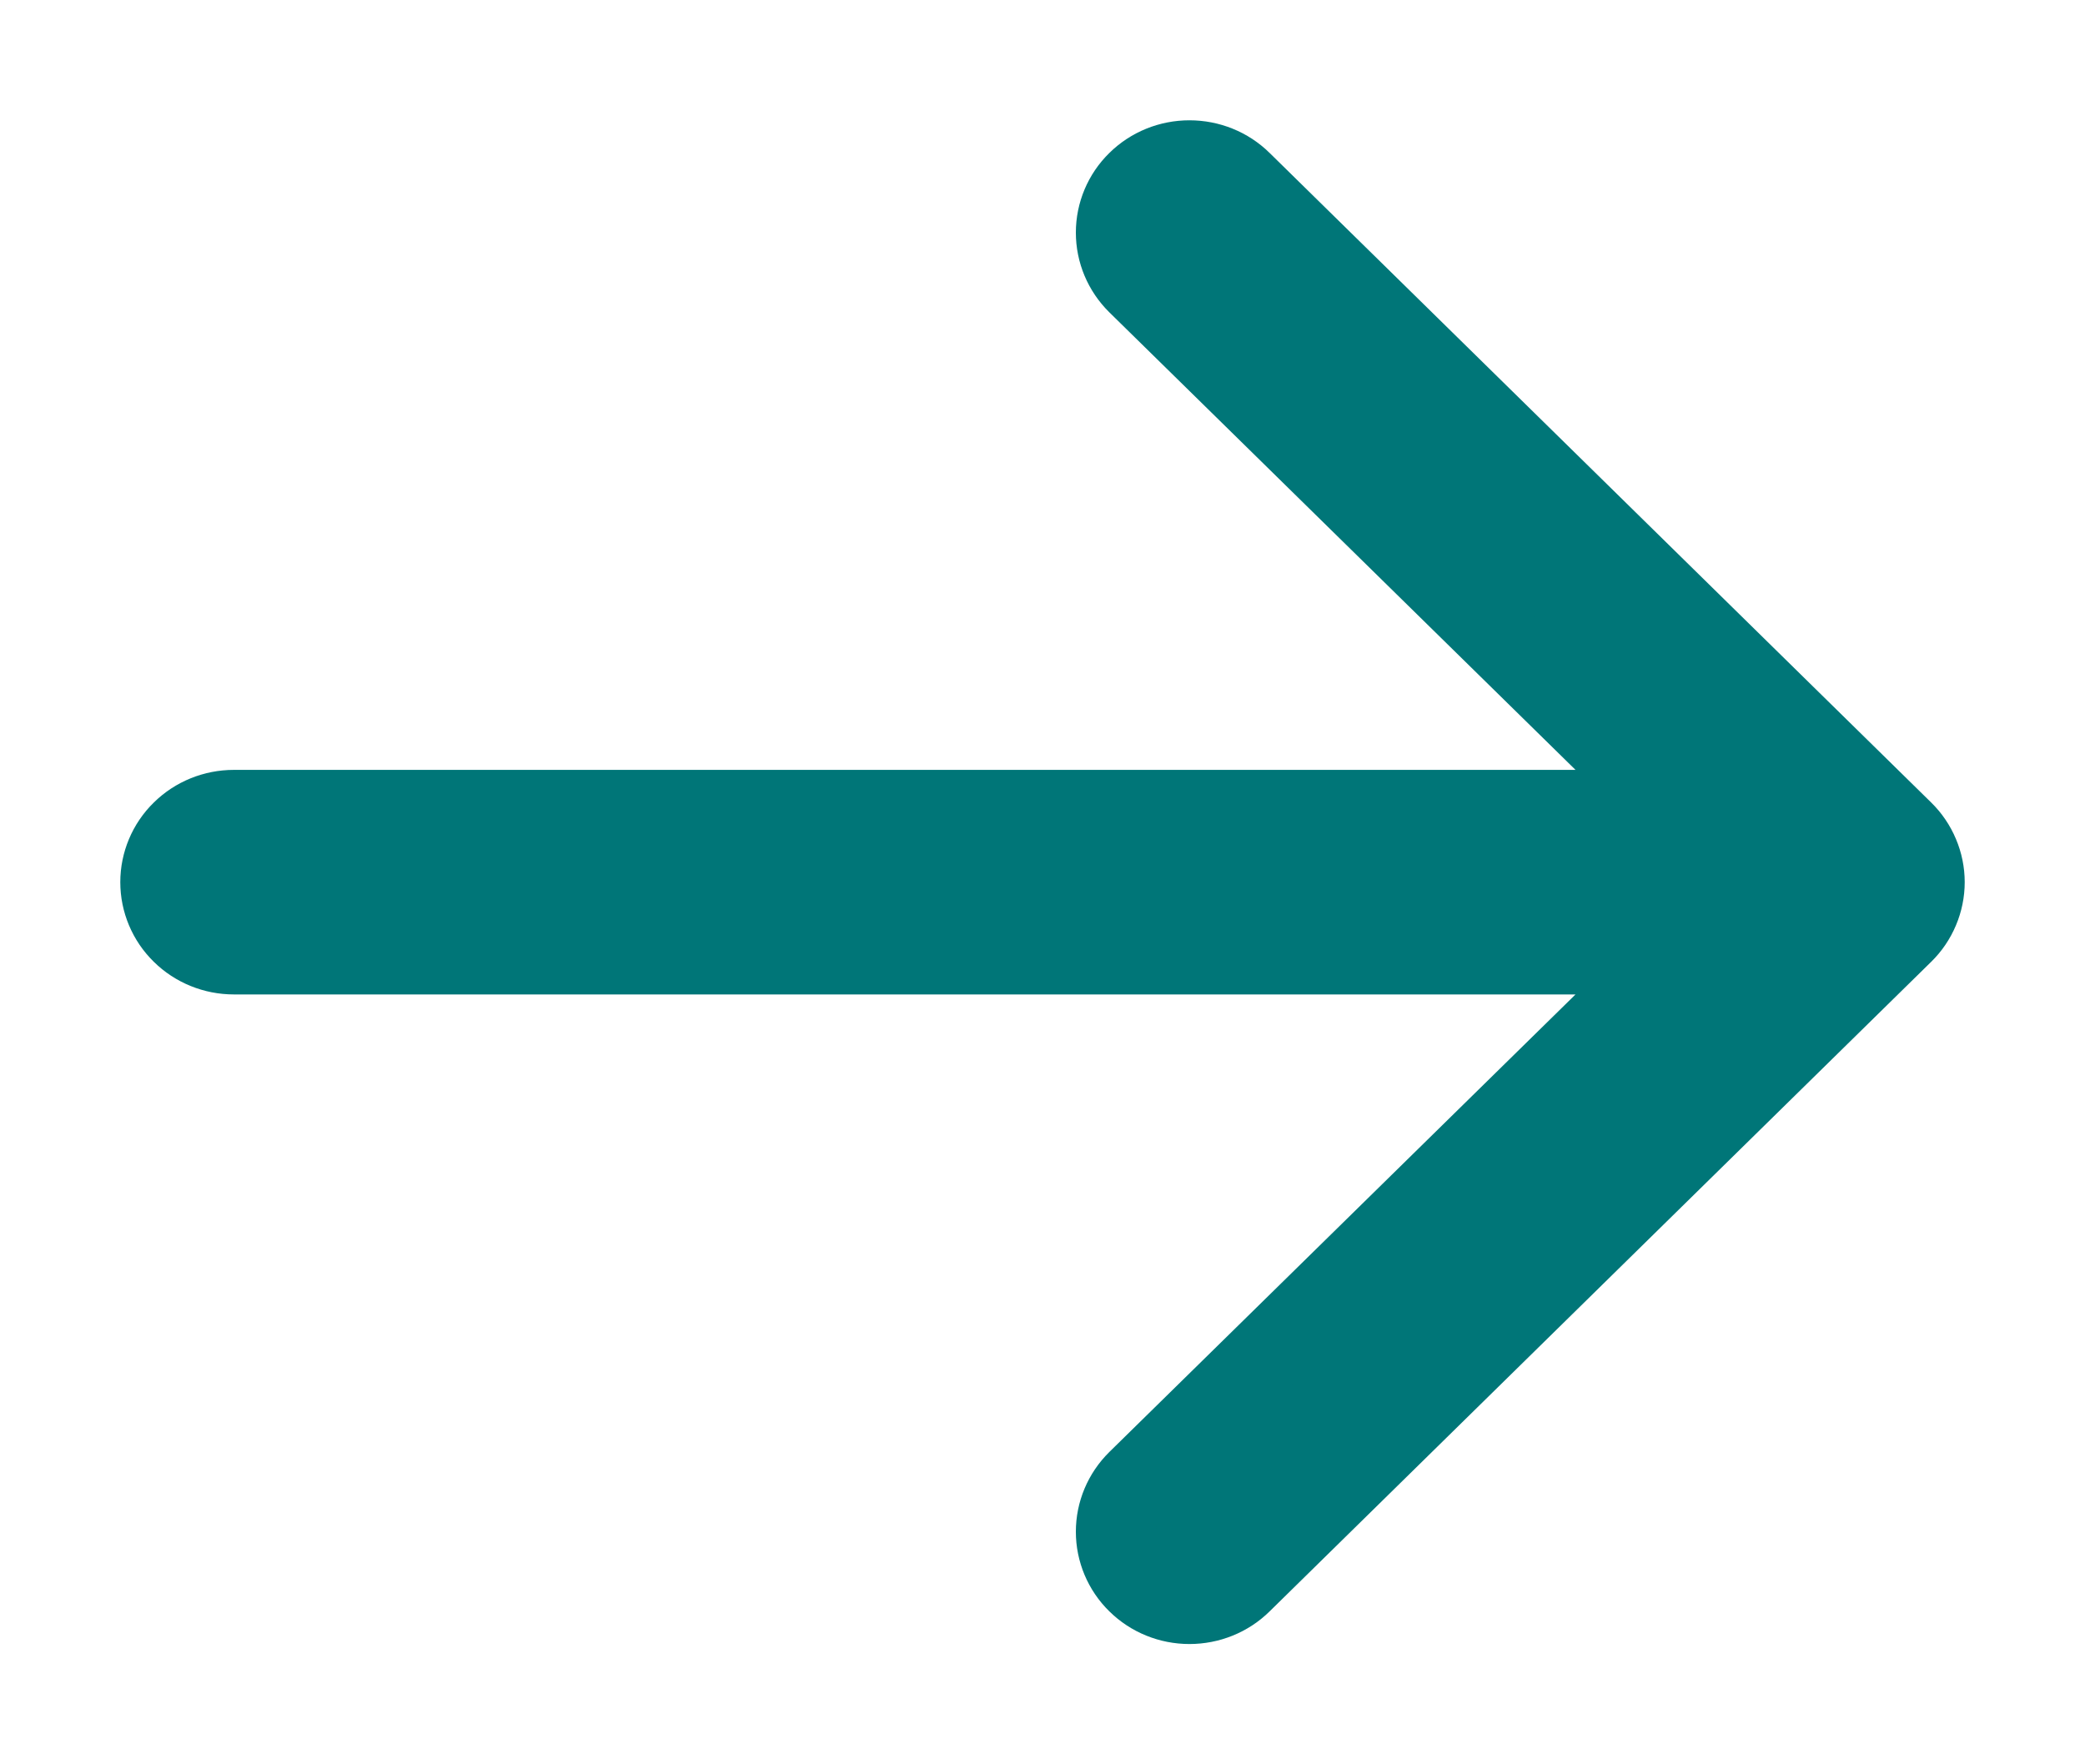 <svg width="13" height="11" viewBox="0 0 13 11" fill="none" xmlns="http://www.w3.org/2000/svg">
<path d="M11.866 5.818L7.741 9.868C7.655 9.953 7.538 10 7.416 10C7.295 10 7.178 9.953 7.092 9.868C7.006 9.784 6.958 9.669 6.958 9.55C6.958 9.43 7.006 9.316 7.092 9.231L10.435 5.95H1.458C1.337 5.95 1.22 5.903 1.134 5.818C1.048 5.734 1 5.619 1 5.5C1 5.381 1.048 5.266 1.134 5.182C1.22 5.097 1.337 5.05 1.458 5.05H10.435L7.092 1.769C7.006 1.684 6.958 1.57 6.958 1.45C6.958 1.331 7.006 1.216 7.092 1.132C7.178 1.047 7.295 1 7.416 1C7.538 1 7.655 1.047 7.741 1.132L11.866 5.182C11.908 5.223 11.942 5.273 11.965 5.328C11.988 5.382 12 5.441 12 5.5C12 5.559 11.988 5.618 11.965 5.672C11.942 5.727 11.908 5.777 11.866 5.818Z" fill="#007678" stroke="#007678" stroke-width="0.5"/>
</svg>
